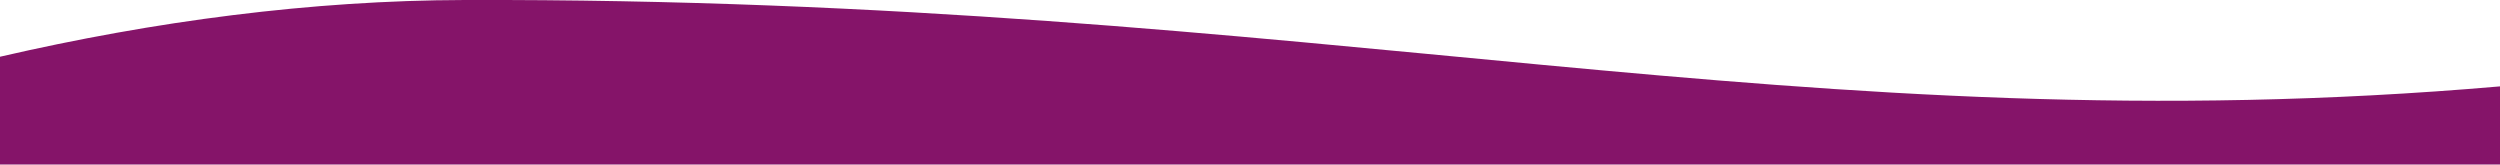 <?xml version="1.0" encoding="utf-8"?>
<!-- Generator: Adobe Illustrator 28.1.0, SVG Export Plug-In . SVG Version: 6.00 Build 0)  -->
<svg version="1.1" id="Ebene_2_00000159447484705632538130000015690997805211883138_"
	 xmlns="http://www.w3.org/2000/svg" xmlns:xlink="http://www.w3.org/1999/xlink" x="0px" y="0px" viewBox="0 0 1366 89.9"
	 style="enable-background:new 0 0 1366 89.9;" xml:space="preserve">
<style type="text/css">
	.st0{fill:#851469;}
</style>
<g id="Ebene_1-2">
	<path class="st0" d="M1366,89.9V47.2C985.3,80.2,723.5-1.3,253.9,0C170.2,0.2,84.5,11.5,0,31v58.9L1366,89.9L1366,89.9z"/>
</g>
</svg>
